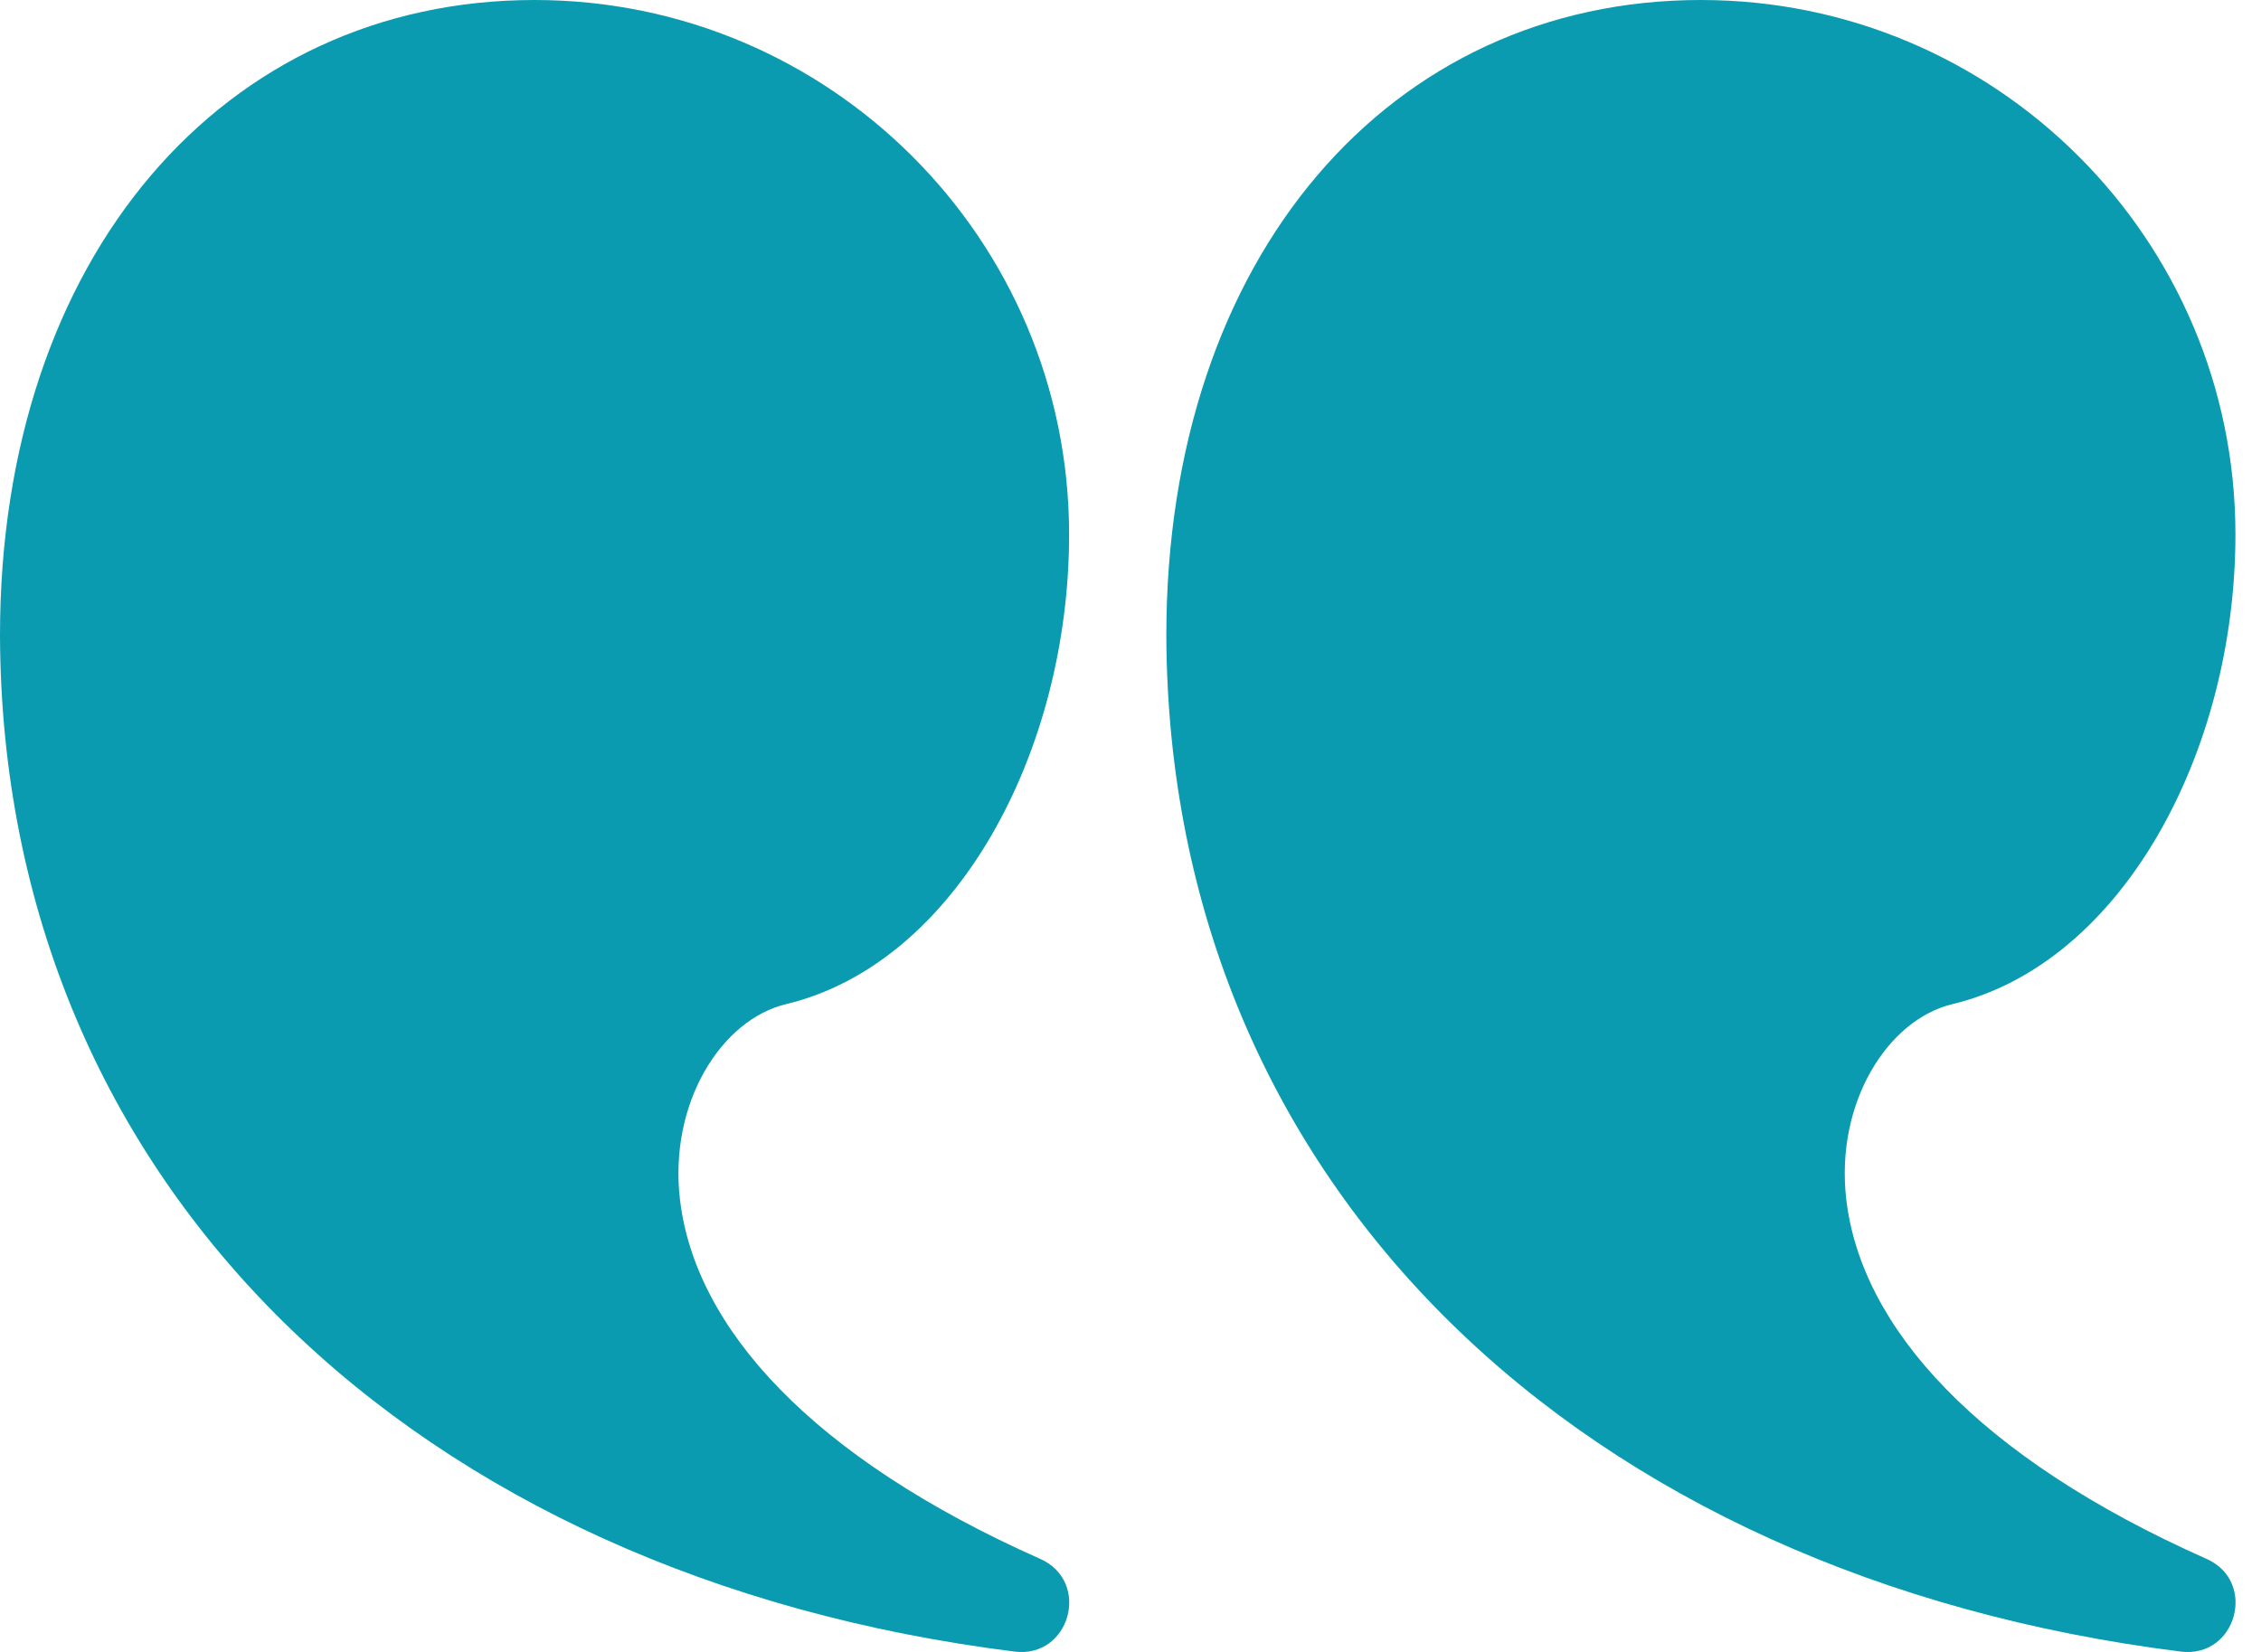 <svg width="26" height="19" viewBox="0 0 26 19" fill="none" xmlns="http://www.w3.org/2000/svg">
<g id="Page-1">
<g id="glyph">
<g id="quote-right-saying-speech">
<path id="Combined-Shape" d="M19.559 0C22.954 0 25.706 2.752 25.706 6.147C25.706 8.655 24.4 11.081 22.452 11.549C21.701 11.729 21.102 12.694 21.231 13.795C21.403 15.268 22.735 16.757 25.374 17.93C25.962 18.192 25.715 19.076 25.078 18.996C18.201 18.135 13.435 13.652 13.412 7.309C13.412 2.947 15.989 0 19.559 0Z" fill="#0A9BB0"/>
<path id="Combined-Shape_2" d="M6.147 0C9.542 0 12.294 2.752 12.294 6.147C12.294 8.655 10.989 11.081 9.04 11.549C8.289 11.729 7.69 12.694 7.819 13.795C7.991 15.268 9.324 16.757 11.962 17.93C12.55 18.192 12.304 19.076 11.666 18.996C4.789 18.135 0.023 13.652 1.97401e-09 7.309C-8.23571e-05 2.947 2.577 0 6.147 0Z" fill="#0A9BB0"/>
</g>
</g>
</g>
</svg>
